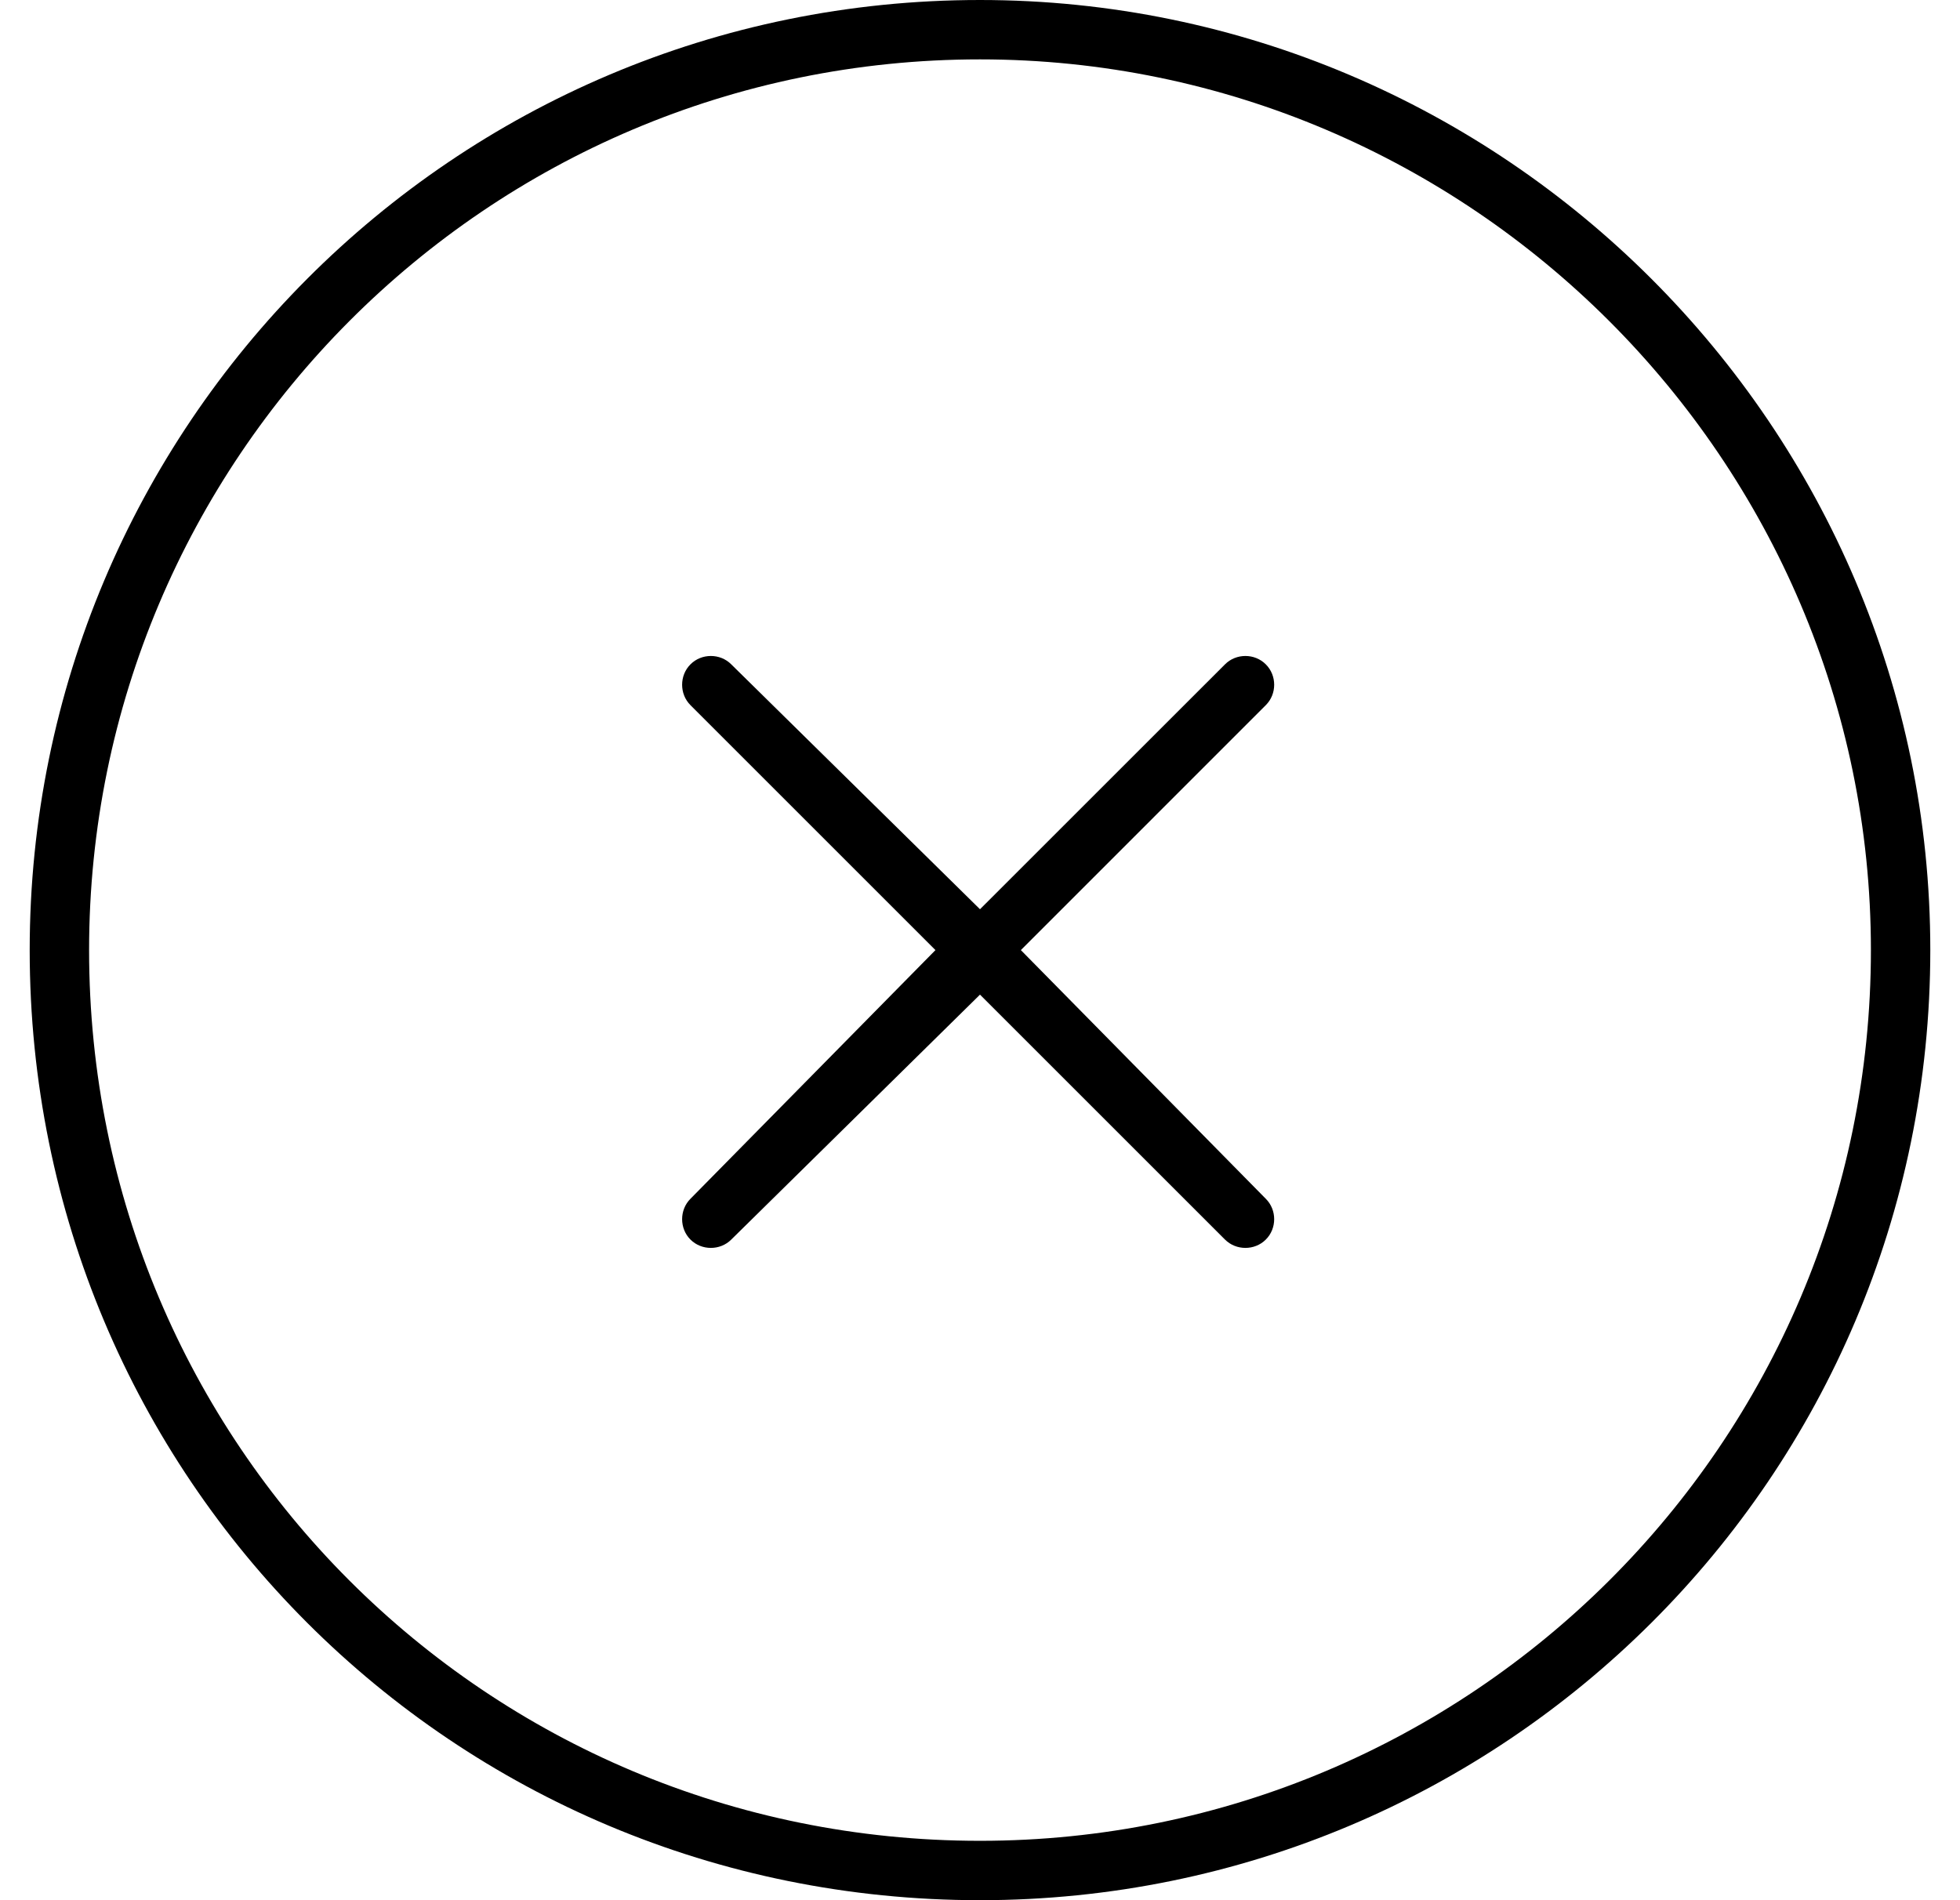 <svg width="33" height="32" viewBox="0 0 33 32" fill="none" xmlns="http://www.w3.org/2000/svg">
<path d="M11.625 11.188C11.812 11 12.125 11 12.312 11.188L16.5 15.312L20.625 11.188C20.812 11 21.125 11 21.312 11.188C21.5 11.375 21.5 11.688 21.312 11.875L17.188 16L21.312 20.188C21.5 20.375 21.5 20.688 21.312 20.875C21.125 21.062 20.812 21.062 20.625 20.875L16.5 16.75L12.312 20.875C12.125 21.062 11.812 21.062 11.625 20.875C11.438 20.688 11.438 20.375 11.625 20.188L15.75 16L11.625 11.875C11.438 11.688 11.438 11.375 11.625 11.188ZM32.5 16C32.5 24.875 25.312 32 16.5 32C7.625 32 0.5 24.875 0.5 16C0.5 7.188 7.625 0 16.5 0C25.312 0 32.5 7.188 32.5 16ZM16.5 1C8.188 1 1.5 7.75 1.5 16C1.5 24.312 8.188 31 16.5 31C24.75 31 31.5 24.312 31.5 16C31.5 7.75 24.75 1 16.5 1Z" fill="black"/>
</svg>
